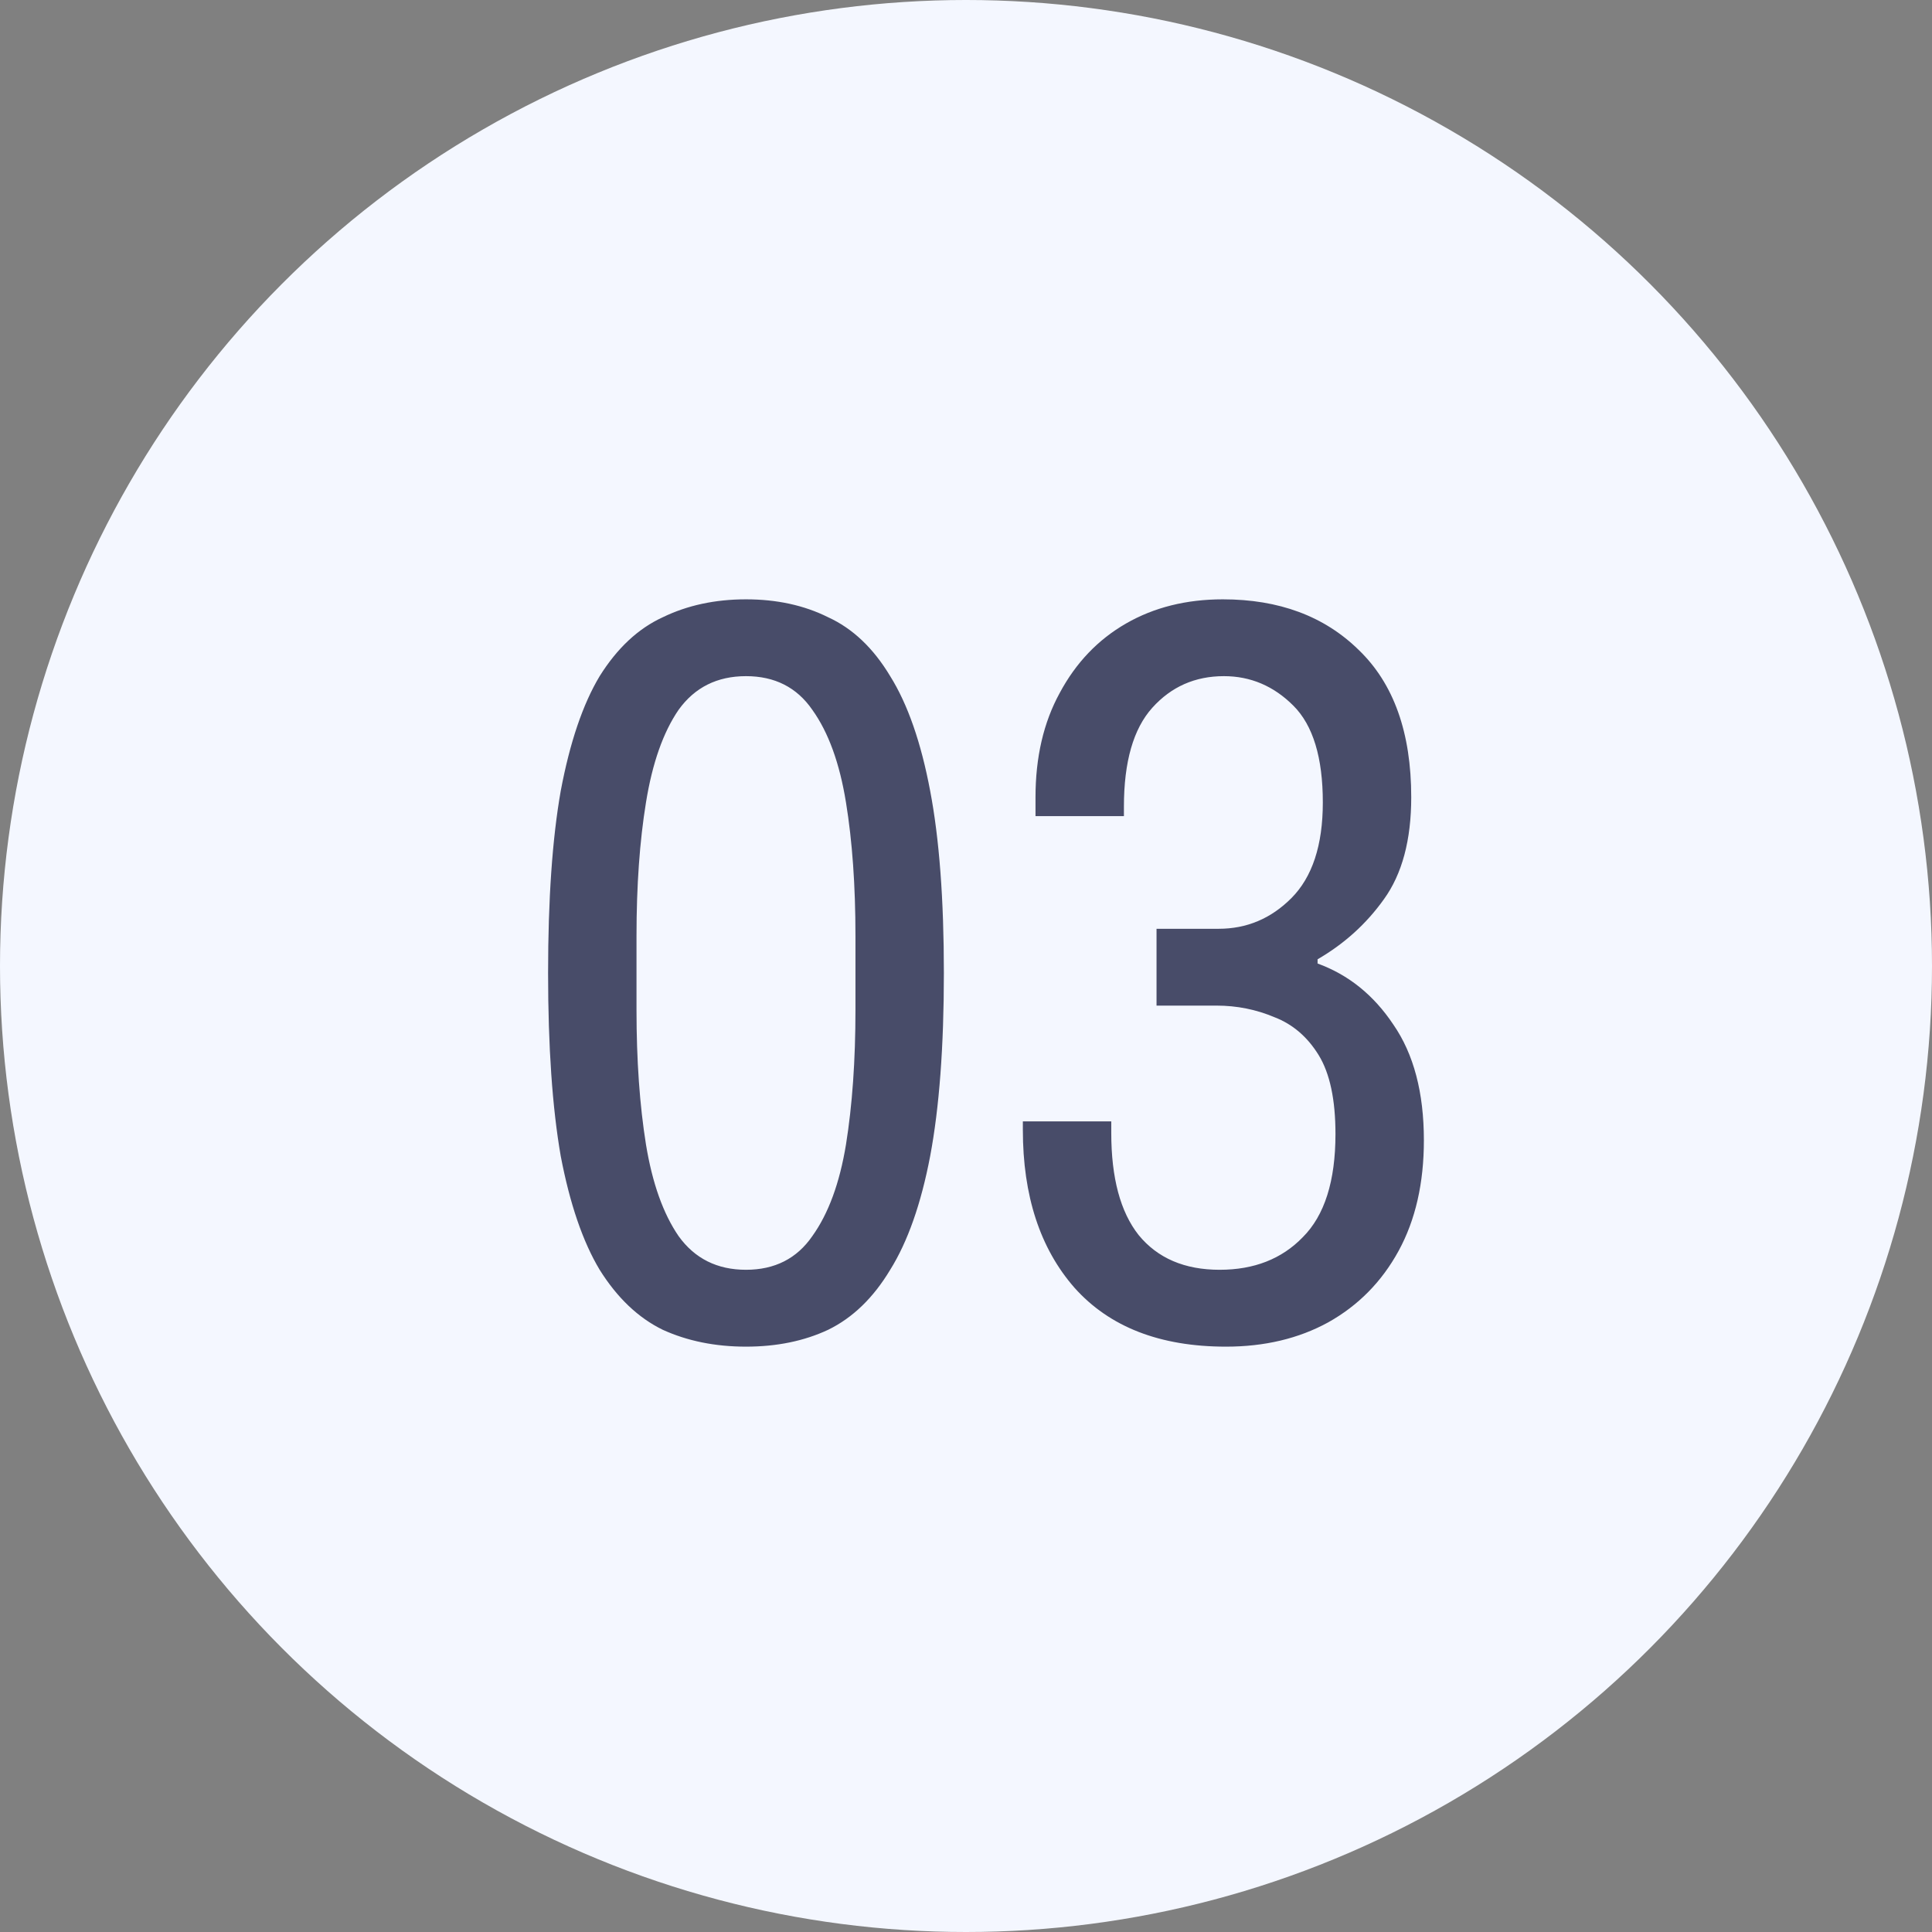 <svg width="42" height="42" viewBox="0 0 42 42" fill="none" xmlns="http://www.w3.org/2000/svg">
<rect x="0" y="0" width="42" height="42" fill="#808080" stroke="none"/>
<circle cx="21" cy="21" r="21" fill="#F4F7FF"/>
<path d="M16.217 29.275C15.546 29.275 14.943 29.152 14.409 28.909C13.875 28.649 13.418 28.214 13.036 27.604C12.67 26.994 12.388 26.17 12.19 25.133C12.007 24.081 11.915 22.753 11.915 21.152C11.915 19.55 12.007 18.23 12.19 17.193C12.388 16.141 12.67 15.309 13.036 14.699C13.418 14.089 13.875 13.662 14.409 13.418C14.943 13.159 15.546 13.029 16.217 13.029C16.888 13.029 17.483 13.159 18.002 13.418C18.536 13.662 18.986 14.089 19.352 14.699C19.733 15.309 20.023 16.141 20.221 17.193C20.419 18.23 20.519 19.55 20.519 21.152C20.519 22.753 20.419 24.081 20.221 25.133C20.023 26.17 19.733 26.994 19.352 27.604C18.986 28.214 18.536 28.649 18.002 28.909C17.483 29.152 16.888 29.275 16.217 29.275ZM16.217 27.604C16.842 27.604 17.323 27.36 17.659 26.872C18.009 26.384 18.253 25.72 18.391 24.881C18.528 24.027 18.597 23.051 18.597 21.953V20.351C18.597 19.253 18.528 18.284 18.391 17.445C18.253 16.591 18.009 15.919 17.659 15.431C17.323 14.943 16.842 14.699 16.217 14.699C15.591 14.699 15.103 14.943 14.752 15.431C14.417 15.919 14.181 16.591 14.043 17.445C13.906 18.284 13.837 19.253 13.837 20.351V21.953C13.837 23.051 13.906 24.027 14.043 24.881C14.181 25.72 14.417 26.384 14.752 26.872C15.103 27.36 15.591 27.604 16.217 27.604ZM26.652 29.275C25.218 29.275 24.12 28.848 23.357 27.993C22.61 27.139 22.236 25.995 22.236 24.561V24.378H24.158V24.63C24.158 25.606 24.356 26.346 24.753 26.849C25.165 27.352 25.752 27.604 26.515 27.604C27.262 27.604 27.865 27.368 28.322 26.895C28.795 26.422 29.032 25.675 29.032 24.652C29.032 23.905 28.91 23.333 28.666 22.936C28.422 22.54 28.101 22.265 27.705 22.113C27.308 21.945 26.889 21.861 26.446 21.861H25.142V20.191H26.492C27.102 20.191 27.628 19.97 28.071 19.527C28.528 19.07 28.757 18.375 28.757 17.445C28.757 16.469 28.544 15.767 28.116 15.34C27.689 14.913 27.186 14.699 26.606 14.699C25.981 14.699 25.462 14.928 25.05 15.386C24.639 15.843 24.433 16.56 24.433 17.536V17.742H22.511V17.331C22.511 16.461 22.686 15.706 23.037 15.065C23.388 14.409 23.868 13.906 24.478 13.555C25.088 13.204 25.79 13.029 26.584 13.029C27.804 13.029 28.788 13.395 29.535 14.127C30.298 14.859 30.679 15.927 30.679 17.331C30.679 18.261 30.481 19.001 30.084 19.55C29.703 20.084 29.222 20.519 28.643 20.854V20.946C29.314 21.19 29.863 21.632 30.29 22.273C30.733 22.914 30.954 23.753 30.954 24.79C30.954 25.72 30.771 26.521 30.405 27.192C30.038 27.864 29.527 28.382 28.872 28.748C28.231 29.099 27.491 29.275 26.652 29.275Z" fill="#484C69"/>
</svg>
